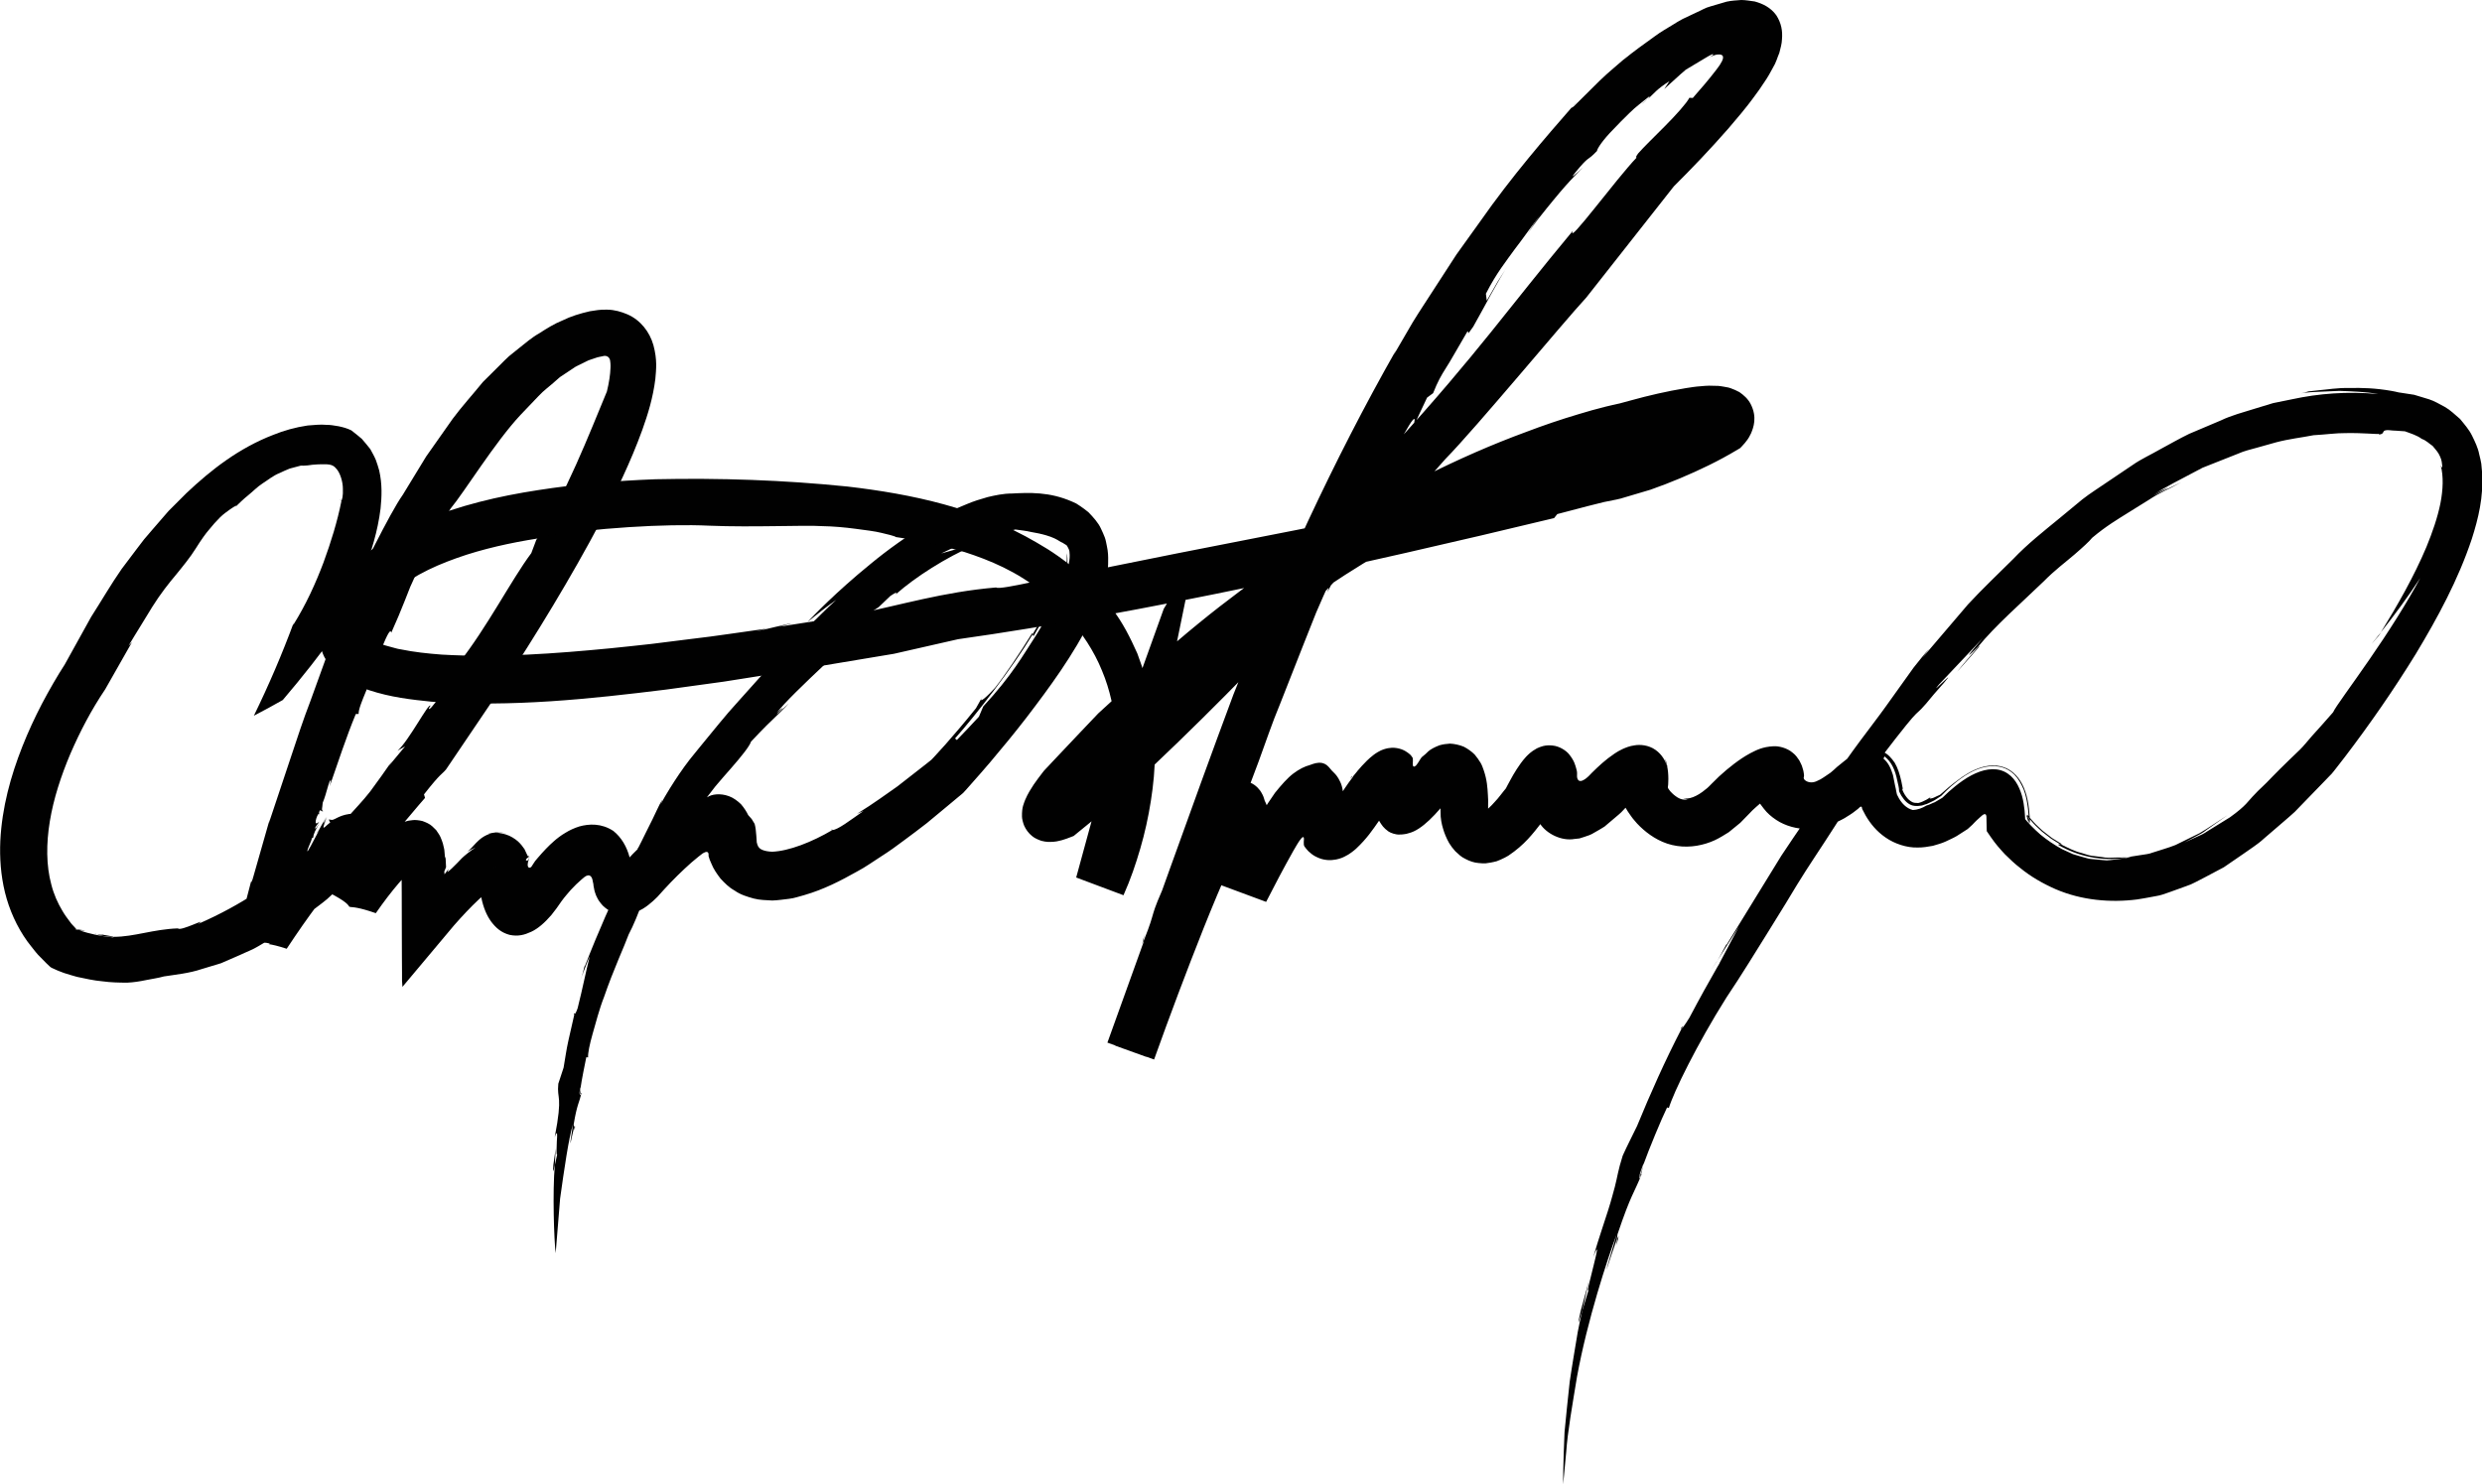 <?xml version="1.0" encoding="utf-8"?>
<!-- Generator: Adobe Illustrator 27.9.0, SVG Export Plug-In . SVG Version: 6.00 Build 0)  -->
<svg version="1.1" id="Layer_1" xmlns="http://www.w3.org/2000/svg" xmlns:xlink="http://www.w3.org/1999/xlink" x="0px" y="0px"
	 viewBox="0 0 235.04 140.59" style="enable-background:new 0 0 235.04 140.59;" xml:space="preserve">
<style type="text/css">
	.st0{fill:#010101;}
</style>
<g>
	<g>
		<g>
			<g>
				<g>
					<g>
						<path class="st0" d="M42.38,64.62C42.26,64.78,42.22,64.87,42.38,64.62L42.38,64.62z"/>
						<path class="st0" d="M46.2,78.99c0.16-0.03,0.22-0.05,0.46-0.06c0.2-0.04,0.4-0.06,0.59-0.08c0.25,0.01,0.51,0.04,0.75,0.1
							c-0.37-0.1-0.8-0.14-1.05-0.11C46.65,78.87,46.36,78.92,46.2,78.99z"/>
						<path class="st0" d="M60.36,80.43c0.05-0.04,0.08-0.07,0.12-0.1C60.44,80.31,60.44,80.27,60.36,80.43z"/>
						<path class="st0" d="M30.22,77.28c0.02-0.06,0.02-0.08,0-0.1C30.23,77.2,30.23,77.23,30.22,77.28z"/>
						<path class="st0" d="M9.08,88.48c0,0,0.05,0.01,0.09,0.01c-0.07-0.03-0.14-0.05-0.22-0.08L9.08,88.48z"/>
						<path class="st0" d="M9.53,88.47c0.47,0.1-0.15,0.07-0.35,0.02c0.5,0.21,1.06,0.22,1.6,0.26
							C10.78,88.67,9.76,88.57,9.53,88.47z"/>
						<path class="st0" d="M27.84,58.94l0.08-0.23C27.88,58.8,27.86,58.88,27.84,58.94z"/>
						<path class="st0" d="M23.78,83.48c0.05-0.21,0.11-0.44,0.16-0.63C23.84,83.19,23.8,83.36,23.78,83.48z"/>
						<path class="st0" d="M32.31,47.41c-0.04-0.05-0.09-0.09-0.13-0.14C32.24,47.38,32.27,47.42,32.31,47.41z"/>
						<path class="st0" d="M47.99,78.95c0.28,0.06,0.62,0.23,0.91,0.41C48.61,79.18,48.28,79.01,47.99,78.95z"/>
						<path class="st0" d="M78.67,78.58c0.03,0.03,0.09,0.04,0.15,0.04c0.02-0.01,0.04-0.02,0.05-0.03L78.67,78.58z"/>
						<path class="st0" d="M54.92,103.61c0.02-0.01,0.04-0.02,0.07-0.05l-0.02-0.47C54.94,103.33,54.92,103.5,54.92,103.61z"/>
						<path class="st0" d="M99.55,57.07c0-0.03,0.01-0.1,0-0.11c-0.26,0.43-0.85,1.63-1.77,3.12l0.09,0.18
							C98.48,59.21,99.07,58.15,99.55,57.07z"/>
						<path class="st0" d="M76.46,58.92c0.9-0.72,1.79-1.45,2.74-2.11c-1.04,0.92-1.92,1.86-2.79,2.7c-0.88,0.84-1.65,1.67-2.4,2.46
							c-1.52,1.55-2.81,3.02-4.08,4.44c-1.3,1.41-2.42,2.86-3.67,4.36c-0.31,0.38-0.62,0.77-0.94,1.16
							c-0.35,0.46-0.67,0.89-0.98,1.35c-0.62,0.91-1.22,1.87-1.8,2.92l0.21-0.49c-0.4,0.58-0.55,1.13-1.59,3.15
							c-0.49,1.03-1.24,2.41-2.2,4.43c-0.99,2.01-2.19,4.66-3.58,8.23l-0.03-0.01c-0.14,0.51-0.08,0.53-0.47,1.52
							c0.33-0.82,0.62-1.66,0.97-2.47c-0.39,1.54-0.64,2.9-1.15,4.93c-0.14,0.42-0.25,0.56-0.31,0.58l-0.57,2.51
							c-0.19,0.84-0.3,1.69-0.45,2.54l-0.5,1.52c-0.16,1.57,0.46,0.93-0.34,5.07c0.26-0.77,0.25-0.25,0.2,0.4
							c-0.03,0.65-0.06,1.44,0.04,1.19c-0.05,0.21-0.15,0.68-0.23,1.06c-0.23,2.49-0.07,7.18,0.08,8.33c0,0,0.19-2.41,0.42-5.17
							c0.38-2.73,0.82-5.76,1.21-7.01c-0.51,3.42-0.07,0.91,0.12,0.25l-0.05-0.24c0.34-2.04,0.53-2.01,0.74-3.02
							c-0.02,0-0.04,0.02-0.07,0.05l0,0.13c-0.05,0.09-0.07,0.03-0.07-0.08c-0.05,0.02-0.07-0.08,0.05-0.63l0,0.11
							c0.12-0.85,0.42-2.31,0.55-2.95l0.17,0.02c-0.03-0.39,0.14-1.21,0.43-2.24c0.3-1.02,0.61-2.29,1.09-3.51
							c0.85-2.49,1.98-4.93,2.32-5.89c0.48-0.91,0.9-1.97,1.32-3.1c0.49-1.1,0.94-2.3,1.57-3.4c0.93-1.8,1.25-2.21,1.44-2.39
							c0.19-0.19,0.27-0.15,0.83-0.99c1.4-2.1-0.44,0.33,0.07-0.54c0.59-0.83,1.19-1.64,1.82-2.42c-0.94,1.47-0.33,0.74-0.1,0.51
							c0.36-0.54,0.81-1.13,1.27-1.71c0.45-0.55,1.02-1.17,1.49-1.72c0.97-1.11,1.75-2.08,1.88-2.51c2.44-2.6,2.57-2.48,3.58-3.62
							c-0.38,0.34-1.09,1.06-1.15,1.02c1.05-0.97,0.42-0.54,0.01-0.12c0.64-0.89,2.68-2.84,4.57-4.62c0.97-0.86,1.9-1.68,2.58-2.33
							c0.7-0.63,1.18-1.06,1.19-1.21l0.05,0.05c0.18-0.55-0.6-0.21,0.42-1.34c0.28-0.19,0.55-0.39,0.84-0.57l1.1-1.05
							c0.85-0.57,0.5-0.19,0.53-0.17c1.84-1.63,4.76-3.49,7.41-4.63c-0.51,0.11-1.03,0.2-1.56,0.33l-1.56,0.44
							c1.05-0.51,2.5-1.19,3.85-1.58c1.31-0.43,2.56-0.59,2.87-0.64l0.11,0c0.09-0.02,0.15-0.03,0.19-0.05
							c0.49,0.08,0.99,0.11,1.46,0.23c2.37,0.39,2.64,0.91,3,1.02c0.13,0.1,0.25,0.14,0.39,0.24c0.05,0.06,0.09,0.14,0.15,0.25
							c0.05,0.1,0.13,0.23,0.13,0.44c0.08,0.65-0.12,1.4-0.38,2.11c0.17-0.73,0.26-1.47,0.11-2.04c0.09,0.9-0.13,1.69-0.39,2.38
							c-0.26,0.69-0.58,1.33-1.06,2.15l0,0.02c0.07-0.11,0.11-0.19,0.14-0.19c-0.04,0.1-0.09,0.2-0.14,0.31
							c0,0.32-0.45,1.52-1.39,3.01c-1.36,2.09-2.31,3.85-5.06,6.83l-0.41,0.97c-0.69,0.75-1.39,1.49-2.09,2.21l-0.17-0.15
							c1.98-2.22,5.42-6.66,7.35-9.86l-0.05-0.11c-1.16,1.88-2.59,4.01-3.52,5.18c-0.48,0.55-1.82,1.86-1.11,0.7l-0.69,1.23
							c-1.18,1.47-2.11,2.54-2.89,3.43c-0.4,0.44-0.76,0.84-1.1,1.21l-0.22,0.23c-0.03,0.03-0.06,0.05-0.17,0.14l-0.57,0.45
							c-0.76,0.59-1.53,1.2-2.5,1.95c-1,0.69-2.18,1.58-3.82,2.59l0.62-0.27c-1.24,0.87-2.47,1.81-2.94,1.8
							c-1.94,1.15-4.13,2-5.71,2.06c-0.75-0.03-1.15-0.23-1.27-0.43c-0.04-0.05-0.08-0.09-0.1-0.18c-0.04-0.06-0.05-0.14-0.07-0.22
							l-0.02-0.06l-0.01-0.2c-0.01-0.15-0.02-0.29-0.03-0.43c-0.03-0.42-0.07-0.81-0.16-1.12c-0.1-0.16-0.18-0.31-0.28-0.46
							l-0.33-0.37c-0.16-0.34-0.39-0.69-0.68-1.03c-0.32-0.31-0.72-0.61-1.14-0.76c-0.84-0.31-1.65-0.18-2.04,0.09
							c-0.56,0.18-1.12,0.41-1.66,0.75c-0.53,0.3-1.09,0.74-1.5,1.07c-0.24,0.18-0.35,0.27-0.49,0.39
							c-0.14,0.11-0.26,0.22-0.38,0.33c-0.23,0.22-0.46,0.43-0.69,0.65c-0.45,0.43-0.91,0.88-1.55,1.41l0,0l-0.01,0.01
							c-0.08,0.07-0.16,0.13-0.24,0.2c0.01,0.01,0.02,0,0.03,0c-0.95,0.92-1.09,1.14-1.11,1.23c-0.01,0.04,0.01,0.06-0.01,0.11
							c-0.01,0.03-0.04,0.07-0.08,0.13c-0.04,0.05-0.08,0.11-0.15,0.19c-0.06,0.06-0.15,0.13-0.26,0.23
							c-0.05,0.04-0.11,0.08-0.18,0.13c-0.02,0.01-0.04,0.01-0.05,0.02c0,0.02-0.04-0.02,0,0.04c0.07,0.11,0.14,0.24,0.19,0.37
							c0.06,0.13,0.1,0.3,0.14,0.4c0.04,0.08,0.06,0.17,0.08,0.26c0.02,0.23,0.04,0.24,0.01,0.35c-0.01,0.08-0.04,0.05,0.13-0.09
							c0.13-0.09,0.4-0.23,0.68-0.3c0.15-0.04,0.28-0.06,0.36-0.08c0.09-0.01-0.01,0-0.03,0l-0.29,0.02l-0.24,0.01l-0.03,0l-0.01,0
							c0.29-0.01-0.66,0.02,0.66-0.02l0,0l0,0l0,0.01l0,0.02l-0.04-0.37c-0.08-0.18-0.16-0.39-0.24-0.64
							c-0.1-0.27-0.24-0.72-0.42-1.17c-0.25-0.94-0.75-1.84-1.53-2.46c-1.13-0.74-2.3-0.68-3.23-0.42c-0.47,0.15-0.91,0.35-1.31,0.6
							c-0.39,0.22-0.85,0.58-1.07,0.78c-0.53,0.46-1,0.96-1.55,1.6c-0.07,0.08-0.14,0.16-0.21,0.25c-0.04,0.05-0.04,0.05-0.06,0.08
							c-0.03,0.05-0.07,0.1-0.1,0.15c-0.07,0.11-0.15,0.23-0.24,0.37c-0.2,0.16-0.34,0.05-0.34-0.22c0-0.26,0.15-0.56,0.19-0.84
							c-0.07,0.35-0.17,0.42-0.2,0.46c-0.04,0.02-0.07,0.03-0.17-0.07c0.12-0.2,0.16-0.16,0.28-0.28c0.07-0.13,0.05-0.07-0.01-0.07
							l-0.04,0.01l-0.02,0c-0.01-0.01,0,0.02-0.02-0.02c-0.03-0.06-0.06-0.13-0.1-0.2c-0.07-0.14-0.14-0.29-0.21-0.45
							c-0.16-0.24-0.36-0.5-0.62-0.74c-0.29-0.25-0.72-0.53-1.14-0.65c-0.21-0.07-0.44-0.12-0.68-0.15c-0.19-0.01-0.38-0.01-0.58,0
							c-0.84,0.22-1.25,0.63-1.56,0.94c-0.32,0.33-0.56,0.63-0.84,0.84c0.24-0.14,0.5-0.27,0.78-0.4c-0.27,0.17-0.5,0.35-0.73,0.53
							l-0.33,0.27c-0.11,0.09-0.22,0.19-0.23,0.21c-0.15,0.16-0.3,0.32-0.46,0.48c-0.32,0.33-0.66,0.66-0.91,0.85l0.11-0.3
							l-0.29,0.37l-0.08,0.11c-0.03,0.05-0.01-0.04-0.02-0.05l-0.02-0.19l0.17-0.42l-0.05-1.02l-0.05,0.2
							c-0.02-0.14-0.01-0.4-0.06-0.78c-0.01-0.04,0,0-0.02-0.12l-0.06-0.26c-0.04-0.17-0.07-0.34-0.16-0.55
							c-0.08-0.2-0.14-0.39-0.31-0.64c-0.07-0.12-0.15-0.23-0.23-0.34c-0.11-0.12-0.24-0.24-0.37-0.36
							c-0.23-0.22-0.62-0.39-0.94-0.5c-0.31-0.07-0.69-0.12-0.92-0.08c-0.13,0.01-0.26,0.03-0.38,0.05c-0.11,0.02-0.2,0.05-0.3,0.08
							c-0.2,0.05-0.37,0.11-0.49,0.17l0.04-0.13c-0.53,0.21-0.88,0.44-1.23,0.67c-0.06,0.03-0.15,0.09-0.21,0.13
							c-0.13,0.1-0.24,0.21-0.35,0.34c-0.14,0.16-0.27,0.36-0.42,0.59l-0.24,0.37l-0.13,0.21l-0.07,0.11l-0.03,0.05l0.01-0.03
							c0.05-0.27,0.13-0.66,0.18-1.2c0.04-0.01,0.09-0.03,0.14-0.07c0.16-0.54-0.05-0.12-0.11-0.24c-0.03-0.04-0.03-0.15-0.06-0.34
							l0.19-0.17l-0.02-0.01l-0.12-0.15c-0.09-0.11-0.16-0.22-0.34-0.38c-0.28-0.27-0.72-0.5-1.09-0.58c-0.77-0.17-1.29,0-1.59,0.09
							c-0.33,0.11-0.55,0.23-0.75,0.33c-0.12,0.06-0.09,0.04-0.14,0.06c-0.03,0.01-0.05,0.02-0.07,0.02
							c-0.15,0.02-0.26-0.04-0.35-0.04c0.03,0.11,0.07,0.21,0.13,0.29c-0.18,0.14-0.34,0.28-0.48,0.41
							c-0.07,0.06-0.11,0.08-0.13,0.08c-0.13,0,0.21-0.72,0.3-1.01c-0.09,0.21-0.21,0.47-0.36,0.77l0.29-0.71
							c-0.22,0.49-0.25,0.51-0.23,0.45c0.01-0.05,0.08-0.2-0.15,0.22c0.16-0.32,0.1-0.19,0.39-0.77l-0.55,1
							c-0.1,0.19-0.17,0.29-0.22,0.38l-0.17,0.25l0.12-0.14c0.04-0.05,0.08-0.1,0.17-0.27l0.13-0.23l-0.96,1.81
							c-0.04,0.07-0.07,0.13-0.11,0.19c-0.05,0.09-0.1,0.18-0.15,0.26c-0.02,0.02-0.03,0.03-0.04,0.03c-0.02,0-0.02-0.03-0.01-0.07
							c0.02-0.09,0.08-0.26,0.15-0.42c0.14-0.34,0.3-0.67,0.25-0.72c0.05-0.02,0.1-0.05,0.16-0.1c-0.01-0.3,0.26-0.79,0.48-1.17
							c0.03-0.06,0.07-0.13,0.11-0.2c-0.08,0.12-0.17,0.26-0.23,0.35c-0.06,0.09-0.11,0.16-0.15,0.18
							c-0.02,0.02-0.04,0.01-0.04-0.03c0.03-0.17,0.27-0.39,0.39-0.62c-0.21,0.2-0.33,0.22-0.34,0.06
							c-0.01-0.16,0.08-0.49,0.24-0.77c0.04,0,0.08,0,0.1,0.02c-0.01-0.1-0.06-0.18,0.08-0.4c0.09,0.06,0.18,0.11,0.28,0.14
							c-0.04-0.05-0.07-0.11-0.09-0.18c-0.03,0,0.01-0.18,0.02-0.29l0.04-0.37c0.38-0.89,0.62-2.29,0.77-2.1l-0.11,0.54
							c0.8-2.29,1.55-4.61,2.47-6.84l0.27-0.01c-0.06-0.79,1.53-3.65,1.05-3.58c0.65-1.22,1.92-5.03,2.04-4.11
							c0.49-1.08,0.89-2.05,1.26-2.98c0.18-0.46,0.36-0.92,0.54-1.37c0.2-0.44,0.4-0.88,0.6-1.32c0.4-0.89,0.83-1.8,1.33-2.81
							c0.25-0.5,0.51-1.03,0.82-1.58c0.33-0.53,0.69-1.09,1.07-1.7c1.32-1.59,4.21-6.3,6.62-8.87c0.58-0.61,1.14-1.2,1.68-1.76
							c0.53-0.58,1.12-0.98,1.65-1.47l0.4-0.35l0.42-0.28c0.28-0.19,0.56-0.37,0.83-0.55c0.27-0.21,0.56-0.3,0.83-0.45
							c0.28-0.12,0.56-0.31,0.83-0.38c0.26-0.07,0.56-0.21,0.79-0.25l0.35-0.07c0.14-0.04,0.1-0.02,0.16-0.03
							c0.15-0.02,0.32,0.04,0.43,0.17c0.05,0.07,0.09,0.15,0.11,0.24c0.02,0.11,0.06,0.4,0.04,0.73c-0.02,0.64-0.14,1.41-0.34,2.23
							c-1.57,3.78-4,10.05-6.69,14.06l-0.47,1.25c-1.92,2.57-4.14,6.97-6.94,10.52c-0.53,0.97-0.83,1.46-0.97,1.68
							c0.12-0.16,0.33-0.39,0.51-0.39c-0.2,0.25-0.44,0.58-0.68,0.92c-0.25,0.35-0.51,0.72-0.74,1.05
							c-0.46,0.64-0.83,1.11-0.89,0.95l0.16-0.28c-0.15-0.34-2.04,3.32-3.12,4.27l0.72-0.42l-1.53,1.84l0.35-0.54
							c-0.74,1.07-1.45,2.06-2.13,2.98c-0.7,0.9-1.45,1.66-2.13,2.43c-1.34,1.56-2.78,2.72-4.16,3.91c-2.87,2.21-5.72,4.33-10,6.2
							c1.06-0.7-1.69,0.74-1.91,0.42c-2.33,0.08-4.15,0.8-6.06,0.8c0,0.02-0.03,0.04-0.13,0.05c-1.08-0.11-2.16-0.32-3.12-0.66
							c0.47,0.03,0.57,0.01,0.48,0c-0.07-0.01-0.44-0.06-0.6-0.08c-0.12,0.03-0.28-0.01-0.32-0.04c-0.05-0.04-0.02,0.01,0.19,0.02
							C7.19,88,7.16,87.91,7.08,87.83c-0.14-0.16-0.31-0.31-0.43-0.49C6.39,87,6.13,86.65,5.91,86.27
							c-0.45-0.75-0.82-1.58-1.05-2.49c-0.49-1.8-0.49-3.88-0.14-6c0.35-2.13,1.06-4.3,1.95-6.4c0.92-2.12,1.97-4.13,3.29-6.09
							c0.86-1.51,1.71-3,2.54-4.47l-0.33,0.35c0.69-1.18,1.51-2.45,2.25-3.69c0.76-1.22,1.6-2.28,2.26-3.06
							c0.65-0.8,1.34-1.64,1.85-2.46c0.51-0.82,0.98-1.47,1.24-1.76c0.35-0.44,0.71-0.84,1.05-1.18c0.34-0.34,0.7-0.58,0.96-0.77
							c0.54-0.38,0.79-0.48,0.44-0.17c0.42-0.4,0.83-0.81,1.27-1.16c0.45-0.36,0.86-0.8,1.37-1.13c0.51-0.32,1.01-0.75,1.63-0.99
							c0.3-0.14,0.61-0.29,0.95-0.42c0.34-0.09,0.68-0.18,1.05-0.28c0.13,0.01,0.36,0.01,0.64-0.02c0.28-0.05,0.62-0.08,1-0.1
							c0.87-0.01,1.33-0.07,1.7,0.39c0.38,0.39,0.64,1.26,0.64,1.91c0.03,0.66-0.07,1.14-0.17,1.15l0.03,0.04
							c-0.38,1.91-0.98,3.86-1.7,5.82c-0.74,1.96-1.64,3.95-2.87,5.92c0,0,0.01-0.09,0.06-0.25c-1.1,2.98-2.37,5.94-3.78,8.83
							c0.92-0.47,1.83-0.98,2.74-1.49c1.84-2.16,3.61-4.4,5.28-6.76c0.87-1.74,1.69-3.52,2.39-5.38c0.69-1.87,1.32-3.8,1.59-6
							c0.11-1.11,0.17-2.28-0.13-3.6c-0.09-0.33-0.2-0.67-0.32-1c-0.14-0.34-0.33-0.67-0.52-1.02c-0.25-0.33-0.54-0.66-0.81-0.98
							c-0.31-0.28-0.66-0.53-0.99-0.8c-0.38-0.19-0.78-0.3-1.21-0.39c-0.53-0.09-0.79-0.13-1.11-0.13
							c-0.64-0.06-1.22,0.02-1.82,0.06c-1.16,0.17-2.25,0.48-3.26,0.89c-3.26,1.26-5.88,3.31-8.21,5.51l-1.7,1.7l-1.55,1.79
							l-0.77,0.9l-0.71,0.93l-1.41,1.87c-1.03,1.48-1.92,3.03-2.89,4.54l-2.5,4.51L5.6,63.78l-0.57,0.96
							c-0.37,0.64-0.73,1.29-1.07,1.94c-0.68,1.31-1.3,2.65-1.85,4.04c-1.09,2.77-1.92,5.73-2.08,8.92
							c-0.07,1.59,0.04,3.24,0.44,4.88c0.4,1.63,1.12,3.25,2.12,4.64c0.25,0.35,0.53,0.67,0.79,1.01c0.13,0.17,0.28,0.32,0.43,0.47
							l0.58,0.59c0.12,0.12,0.24,0.23,0.36,0.34c0.12,0.11,0.29,0.15,0.44,0.23c0.15,0.07,0.3,0.14,0.47,0.2l0.42,0.16
							c0.41,0.14,0.81,0.24,1.21,0.36c0.8,0.17,1.59,0.35,2.39,0.42c0.8,0.11,1.59,0.13,2.38,0.13c0.6-0.03,1.18-0.12,1.75-0.24
							c0.57-0.12,1.15-0.19,1.71-0.35c1.16-0.18,2.41-0.3,3.59-0.7c0.6-0.18,1.21-0.36,1.82-0.55c0.58-0.25,1.17-0.51,1.77-0.77
							c0.58-0.28,1.21-0.5,1.76-0.84c0.56-0.33,1.13-0.67,1.69-1c1.17-0.64,2.2-1.46,3.25-2.25c0.52-0.4,1.07-0.79,1.57-1.21
							l1.45-1.33c0.96-0.89,1.98-1.73,2.82-2.7c0.88-0.93,1.76-1.85,2.62-2.77c0.83-0.93,1.59-1.89,2.39-2.79l-0.1-0.33
							c1.66-2.12,1.69-1.87,2.1-2.38c1.72-2.55,3.45-5.1,5.18-7.66c1.7-2.58,3.35-5.19,4.94-7.84c1.59-2.65,3.13-5.34,4.57-8.08
							c1.43-2.75,2.79-5.55,3.88-8.55c0.54-1.51,1.02-3.06,1.24-4.84c0.08-0.92,0.19-1.8-0.18-3.19c-0.36-1.28-1.24-2.39-2.45-2.92
							c-0.6-0.26-1.25-0.44-1.9-0.45c-0.73-0.03-1.16,0.08-1.67,0.15c-0.93,0.21-1.8,0.48-2.57,0.86c-0.82,0.33-1.51,0.77-2.21,1.22
							c-0.73,0.41-1.33,0.94-1.95,1.43l-0.93,0.75c-0.29,0.26-0.56,0.54-0.83,0.81c-0.55,0.55-1.09,1.09-1.64,1.63
							c-0.95,1.17-1.97,2.29-2.85,3.47c-0.85,1.2-1.68,2.39-2.52,3.58c-0.74,1.22-1.48,2.44-2.22,3.64
							c-1.27,1.78-4.11,7.71-4.88,9.2c-0.63,1.7-1.36,3.39-1.98,5.12c-0.63,1.74-1.26,3.48-1.89,5.22
							c-0.67,1.73-1.24,3.49-1.82,5.23c-0.71,2.14-1.42,4.26-2.12,6.35c0.04-0.15,0.06-0.3,0.11-0.46l-1.64,5.75
							c-0.1,0.27-0.16,0.35-0.14,0.19c-0.3,1.19-0.65,2.49-1.05,3.94c0.3,0.28,0.58,0.65,0.87,1.02c0.15,0.19,0.29,0.38,0.44,0.57
							l0.23,0.28c0.08,0.09,0.17,0.21,0.2,0.14c0.28-0.16,0.58-0.19,1.1-0.05l-0.12,0.05c0.36,0.06,0.81,0.15,1.7,0.44
							c1.05-1.59,1.98-2.92,2.88-4.12c0.9-1.2,1.75-2.27,2.6-3.18c0.41-0.43,0.9-0.91,1.24-1.14l0.01-0.01l0.01,0
							c0.01,0.02-0.05-0.12-0.07-0.15c-0.12-0.21-0.22-0.51-0.3-0.69c-0.15-0.43-0.19-0.74-0.16-0.92c0-0.04,0.03-0.11,0.01-0.08
							c0-0.01,0,0-0.03,0.04l-0.03,0.03l-0.02,0.01l0,0l0,0c1.22-1.05-1.67,1.43-1.37,1.17l0,0l-0.03,0
							c-0.44-0.21-0.29,0.37-0.39,0.75c-0.12,0.83-0.32,1.78-0.59,2.84c1.14,0.59,1.47,0.82,1.74,1.02
							c0.25,0.19,0.36,0.33,0.43,0.45c0.14,0.05,0.4,0.03,0.76,0.11c0.37,0.07,0.84,0.19,1.75,0.5c0.75-1.08,1.46-2.01,2.18-2.85
							c0.36-0.42,0.71-0.81,1.09-1.16l0.28-0.26c0.06-0.06,0.05-0.06,0.18-0.16l0.07-0.05c0.06-0.04,0.13-0.1,0.17-0.12
							c0.05-0.03,0.1-0.07,0.1-0.06l0.01-0.01c0.02,0.06-0.06-0.19-0.08-0.22c-0.07-0.16-0.13-0.32-0.17-0.5
							c-0.2-0.6-0.03-1-0.08-0.86c-0.01,0.02-0.07,0.11-0.11,0.14l-0.24,0.19c-0.11,0.08-0.21,0.12-0.35,0.18
							c-0.17,0.1-0.36,0.18-0.54,0.25l-0.13,0.04l0-0.01c0-0.01,0-0.01,0,0.01l0.01,0.06c0,0.03,0.01,0.03,0.02,0.07L38,81.57
							c0.07,1.99,0.03,4.04,0.05,6.04l0.01,3l0.01,1.5l0,0.75l0.04,0.61L43,87.64c0.79-0.9,1.56-1.72,2.35-2.46
							c0.2-0.19,0.4-0.36,0.6-0.54c0.1-0.09,0.19-0.17,0.31-0.26l0.14-0.11c0.18-0.14,0.36-0.27,0.51-0.37
							c0.06-0.03,0.15-0.1,0.19-0.11l0.07-0.04l0,0l0,0l-0.05-0.17c-0.07-0.3-0.15-0.42-0.18-0.65l-0.04-0.3
							c-0.02-0.07-0.02-0.13-0.02-0.21c0-0.06,0.02-0.16,0.02-0.2c0-0.03,0-0.06,0.01-0.1c0.04-0.11,0.02-0.05,0.02-0.07
							c0,0,0-0.01,0,0l-0.04,0.05c-0.03,0.03-0.06,0.05-0.09,0.07l-0.02,0.01l-0.01,0c1.15-0.67-1.57,0.92-1.29,0.76l0,0l-0.03-0.03
							l-0.07-0.07c-0.07-0.13-0.03,0.1-0.03,0.23l0.03,0.42c0.05,0.54,0.1,1.05,0.2,1.52c0.19,0.95,0.52,1.72,0.94,2.29
							c0.43,0.56,0.9,1.01,1.72,1.24c0.83,0.18,1.44,0,2.07-0.29c0.63-0.29,1.27-0.85,1.9-1.58c0.33-0.4,0.66-0.86,0.97-1.32
							c0.16-0.21,0.32-0.43,0.5-0.63l0.37-0.43c0.34-0.37,0.69-0.71,1.03-1c0.09-0.08,0.16-0.13,0.24-0.2l0.08-0.06
							c0.04-0.03,0.09-0.06,0.14-0.08c0.09-0.04,0.2-0.06,0.3-0.02c0.1,0.04,0.17,0.13,0.21,0.22c0.02,0.05,0.04,0.1,0.05,0.15
							l0.01,0.04l0.03,0.16l0.07,0.32l-0.04-0.44c0.01,0.42,0.04,0.6,0.12,0.95c0.03,0.15,0.11,0.35,0.17,0.51
							c0.11,0.22,0.17,0.38,0.37,0.63c0.09,0.12,0.18,0.23,0.28,0.33c0.13,0.12,0.26,0.23,0.41,0.33c0.28,0.2,0.65,0.34,0.99,0.42
							c0.29,0.05,0.64,0.07,0.9,0.04c0.22-0.03,0.44-0.08,0.66-0.14c0.64-0.23,1.05-0.52,1.34-0.75c0.35-0.27,0.51-0.43,0.84-0.75
							l0.67-0.74l0.62-0.66c0.42-0.43,0.85-0.86,1.28-1.26c0.43-0.41,0.87-0.79,1.32-1.15c0.48-0.39,0.4-0.3,0.53-0.38
							c0.09-0.04,0.18-0.09,0.28-0.07c0.1,0.01,0.15,0.13,0.15,0.22c0.01,0.05,0,0.1,0,0.14l0,0.03l0.05,0.16
							c0.02,0.07,0.03,0.11,0.06,0.19l0.16,0.37c0.19,0.49,0.52,0.97,0.86,1.41c0.39,0.42,0.8,0.84,1.31,1.12
							c0.59,0.42,1.2,0.59,1.83,0.77c0.62,0.16,1.17,0.15,1.77,0.19c0.55-0.02,1.05-0.1,1.58-0.16c0.54-0.06,0.95-0.23,1.44-0.35
							c1.87-0.54,3.46-1.37,5.03-2.25c0.8-0.42,1.5-0.94,2.26-1.42c0.76-0.48,1.48-1,2.18-1.53c0.71-0.53,1.43-1.06,2.13-1.61
							c0.68-0.56,1.37-1.13,2.05-1.7l1.03-0.86c0.07-0.06,0.22-0.17,0.38-0.32l0.32-0.35l0.45-0.51c0.6-0.67,1.19-1.35,1.78-2.04
							c1.17-1.38,2.32-2.78,3.44-4.23c2.23-2.92,4.42-5.89,6.2-9.45c0.14-0.28,0.44-0.79,0.75-1.66c0.08-0.21,0.16-0.44,0.25-0.68
							c0.07-0.26,0.15-0.55,0.23-0.84c0.09-0.28,0.15-0.62,0.2-0.99c0.06-0.36,0.11-0.73,0.1-1.19c0.01-0.43,0-0.89-0.12-1.43
							c-0.06-0.26-0.09-0.52-0.19-0.8c-0.11-0.28-0.23-0.57-0.37-0.85c-0.25-0.56-0.73-1.08-1.18-1.55c-0.24-0.2-0.5-0.39-0.76-0.57
							l-0.4-0.26l-0.39-0.18c-2.15-0.94-4.04-0.86-5.85-0.76l0.44,0c-0.83-0.03-1.05,0.05-1.49,0.1c-0.4,0.06-0.73,0.15-1.1,0.23
							c-0.68,0.19-1.35,0.4-1.96,0.66c-1.25,0.49-2.39,1.08-3.47,1.71c-2.16,1.26-4.07,2.65-5.68,3.98
							C79.15,56.09,76.99,58.36,76.46,58.92z"/>
						<path class="st0" d="M54.4,96.09l0.03-0.11C54.31,95.95,54.31,96.13,54.4,96.09z"/>
						<path class="st0" d="M92.41,51.6c-0.06,0.02-0.11,0.05-0.16,0.07c0.23-0.05,0.46-0.06,0.68-0.09L92.41,51.6z"/>
						<path class="st0" d="M65.69,77.48c0.92-1.4,0.96-1.47,0.78-1.3C66.14,76.68,65.86,77.13,65.69,77.48z"/>
						<path class="st0" d="M52.4,110.34c-0.07,0.92,0.03,0.57,0.14,0.04c0.05-0.94,0.08-1.59,0.08-1.59
							C52.55,109.29,52.47,109.82,52.4,110.34z"/>
						<path class="st0" d="M54.37,106.77l0.06,0.29C54.47,106.53,54.44,106.55,54.37,106.77z"/>
					</g>
				</g>
			</g>
		</g>
	</g>
	<g>
		<g>
			<g>
				<g>
					<g>
						<path class="st0" d="M162.47,41.08c0.01-0.01,0.02,0.06,0.08-0.17c0.01-0.12,0.03-0.23,0.06-0.32
							c0.05-0.18,0.11-0.3,0.13-0.33c0.02-0.03-0.01,0.02-0.08,0.18c-0.03,0.08-0.07,0.19-0.09,0.33c-0.03,0.09,0.01,0.11-0.06,0.27
							C162.48,41.11,162.48,41.06,162.47,41.08z"/>
						<path class="st0" d="M108.17,89.41c0.04-0.11,0.07-0.17,0.11-0.28c0.03-0.23,0.05-0.43,0.09-0.63L108.17,89.41z"/>
						<path class="st0" d="M127.86,73.79c0.08-0.1,0.13-0.17,0.2-0.26C128.02,73.53,128.03,73.46,127.86,73.79z"/>
						<path class="st0" d="M155.43,9.91c0.32-0.26,0.48-0.42,0.59-0.54C155.85,9.53,155.67,9.7,155.43,9.91z"/>
						<path class="st0" d="M77.35,58.74c0,0,0.12-0.02,0.21-0.04c-0.17,0.02-0.35,0.03-0.53,0.05L77.35,58.74z"/>
						<path class="st0" d="M78.31,58.48c1.08-0.13-0.28,0.13-0.75,0.22c1.19-0.12,2.38-0.31,3.57-0.54
							C81.11,58.07,78.85,58.46,78.31,58.48z"/>
						<path class="st0" d="M109.2,71.55l-0.1,0.48C109.14,71.83,109.17,71.68,109.2,71.55z"/>
						<path class="st0" d="M148.91,10.1c0.18-0.18,0.37-0.39,0.53-0.55C149.16,9.82,149.01,9.98,148.91,10.1z"/>
						<path class="st0" d="M105.52,71.36l-0.14-0.27C105.44,71.33,105.48,71.39,105.52,71.36z"/>
						<path class="st0" d="M108.37,88.49l0.08-0.36C108.42,88.26,108.39,88.37,108.37,88.49z"/>
						<path class="st0" d="M157.68,71.88c0.01,0.09,0.09,0.33,0.16,0.62c0.05,0.13,0.06,0.19,0.07,0.26
							c-0.01-0.11-0.03-0.25-0.07-0.41C157.79,72.19,157.78,72.08,157.68,71.88z"/>
						<path class="st0" d="M155.3,111.39c0.02-0.01,0.05-0.04,0.09-0.1l0.22-0.9C155.46,110.86,155.36,111.18,155.3,111.39z"/>
						<path class="st0" d="M201.21,81.27c0.05-0.02,0.18-0.04,0.18-0.06c-0.24,0-0.57,0-0.98,0.01c-0.41,0.01-0.91,0.06-1.46-0.06
							c-0.28-0.04-0.57-0.07-0.88-0.11c-0.31-0.04-0.61-0.17-0.94-0.26c-0.66-0.15-1.32-0.5-2.01-0.84l-0.25,0.05
							C196.78,81.12,199,81.57,201.21,81.27z"/>
						<path class="st0" d="M217.93,37.25c0.59-0.11,1.2-0.12,1.8-0.15l1.81-0.08c1.23,0.05,2.44,0.08,3.68,0.3
							c-2.99-0.27-5.68-0.04-8.14,0.49c-0.62,0.12-1.22,0.25-1.82,0.37c-0.58,0.18-1.15,0.35-1.71,0.52
							c-1.12,0.35-2.24,0.64-3.24,1.12c-1.02,0.43-2.02,0.85-3,1.27c-0.95,0.46-1.84,0.98-2.74,1.46c-0.88,0.51-1.8,0.92-2.6,1.48
							c-0.81,0.55-1.62,1.09-2.42,1.63c-0.79,0.55-1.61,1.05-2.36,1.64L195,49.11c-1.47,1.21-2.99,2.4-4.34,3.82
							c-1.39,1.39-2.87,2.77-4.3,4.32c-1.36,1.6-2.79,3.27-4.3,5.04l0.62-0.83c-0.46,0.5-0.83,0.98-1.45,1.75
							c-0.58,0.81-1.38,1.93-2.67,3.73c-1.29,1.81-3.25,4.18-5.62,7.85c-1.21,1.81-2.67,3.86-4.26,6.27
							c-1.51,2.46-3.23,5.24-5.17,8.41l-0.03-0.02c-0.25,0.45-0.37,0.68-0.55,1.02c-0.1,0.17-0.21,0.36-0.36,0.62
							c0,0-0.02,0.03-0.01,0.01c0.05-0.09,0.01-0.02,0.02-0.04l0,0c0,0-0.01,0.01,0-0.01l-0.04,0.06c-0.05,0.08-0.11,0.16-0.17,0.25
							c-0.12,0.17-0.25,0.37-0.4,0.59l0.38-0.55l0.2-0.29c0.05-0.07,0.03-0.04,0.04-0.05l0,0c0.02-0.04-0.05,0.09-0.03,0.05
							l0.01-0.02l0.04-0.07l0.69-1.09l1.37-2.17c-0.36,0.68-0.71,1.33-1.06,2c-0.17,0.33-0.35,0.66-0.53,1l-0.24,0.45
							c0,0-0.01,0.03,0,0.02l-0.08,0.14l-0.16,0.27c-0.81,1.41-1.64,2.9-2.61,4.74c-0.46,0.75-0.66,0.99-0.74,1.04
							c-1.56,3.01-2.94,6.1-4.22,9.22c-0.45,0.93-0.93,1.86-1.36,2.81c-0.47,1.48-0.48,1.93-0.75,2.97
							c-0.15,0.52-0.31,1.2-0.64,2.23c-0.32,1.03-0.81,2.41-1.4,4.4c1.15-2.92-0.91,4.01-0.43,3.08c-0.13,0.41-0.4,1.31-0.62,2.04
							c-0.13,0.6-0.29,1.27-0.42,1.99c-0.12,0.72-0.25,1.49-0.38,2.28c-0.12,0.79-0.27,1.6-0.38,2.42
							c-0.09,0.82-0.17,1.65-0.26,2.45c-0.08,0.8-0.16,1.59-0.23,2.33c-0.03,0.74-0.05,1.44-0.08,2.08
							c-0.04,1.27-0.06,2.28-0.05,2.86c0,0,0.11-1.2,0.29-3.08c0.13-1.88,0.58-4.42,1.02-7.1c0.98-5.37,2.87-11.13,3.77-13.53
							c-1.95,6.56-0.46,1.74,0.01,0.48l0.06-0.46c1.31-3.88,1.54-3.8,2.29-5.7c-0.02-0.01-0.06,0.05-0.09,0.09l-0.06,0.25
							c-0.1,0.17-0.09,0.05-0.03-0.16c-0.06,0.03-0.03-0.16,0.36-1.2l-0.05,0.21c0.58-1.61,1.71-4.33,2.27-5.49l0.17,0.05
							c0.43-1.46,2.67-6.05,5.45-10.46c1.45-2.16,2.84-4.44,4.02-6.33c1.18-1.9,2.15-3.47,2.66-4.34c1.06-1.74,2.35-3.61,3.64-5.64
							c0.65-1.01,1.32-2.05,1.99-3.1c0.7-1.04,1.34-2.13,2.16-3.11c4.91-6.42,2.64-3.08,5.19-6.22c3.36-3.77-0.84,0.63,0.47-0.91
							l4.16-4.4c-2.3,2.66-0.96,1.29-0.49,0.86c1.65-2.03,4.19-4.24,6.27-6.25c1.02-1.04,2.09-1.83,2.9-2.53
							c0.81-0.7,1.41-1.25,1.66-1.57c1.34-1.13,2.48-1.79,3.35-2.34c0.87-0.54,1.5-0.94,2.04-1.27c1.04-0.69,1.76-0.93,3.05-1.66
							c-0.89,0.44-2.48,1.21-2.69,1.31c1.21-0.69,1.53-0.79,1.36-0.76c-0.15,0.06-0.77,0.28-1.24,0.6c0.88-0.6,2.59-1.46,4.59-2.52
							c1.05-0.42,2.19-0.87,3.36-1.33c0.57-0.26,1.19-0.4,1.8-0.57c0.61-0.17,1.22-0.34,1.82-0.51c1.21-0.32,2.42-0.45,3.53-0.67
							c1.12-0.06,2.16-0.21,3.04-0.2c1.78-0.03,2.96,0.13,3.16,0.07l-0.01,0.07c0.46-0.06,0.36-0.22,0.47-0.33
							c0.05-0.05,0.19-0.1,0.42-0.09c0.03-0.01,0.18,0.02,0.34,0.03c0.19,0.02,0.24,0.01,0.37,0.02c0.23,0.02,0.51,0.04,0.86,0.06
							c0.57,0.21,1.15,0.38,1.6,0.72c0.41,0.14,0.69,0.44,1.03,0.67c0.25,0.31,0.54,0.6,0.7,1c0.18,0.37,0.17,0.68,0.2,0.83
							c0.02,0.16,0.01,0.22,0,0.22c-0.03,0.01-0.11-0.19-0.13-0.18c0.26,0.99,0.22,2.26-0.04,3.58c-0.27,1.33-0.75,2.72-1.32,4.11
							c-1.17,2.79-2.76,5.56-4.32,8.09c1.31-1.66,2.57-3.36,3.73-5.14c-1.18,2.23-3.08,5.22-4.81,7.71c-1.72,2.5-3.24,4.52-3.44,5
							c-0.67,0.77-1.34,1.52-2.02,2.27c-0.4,0.46-0.81,0.97-1.11,1.26c-0.38,0.37-0.73,0.7-1.05,1.01
							c-0.63,0.61-1.14,1.12-1.56,1.55c-0.81,0.87-1.34,1.29-1.67,1.67c-0.7,0.7-0.75,1.03-2.36,2.19l-2.12,1.31
							c-0.34,0.24-0.71,0.41-1.09,0.57l-1.11,0.51l1.07-0.57c0.36-0.18,0.72-0.37,1.04-0.63l2.01-1.41
							c-1.03,0.66-1.89,1.27-2.69,1.73c-0.83,0.4-1.56,0.76-2.26,1.11c-0.72,0.29-1.43,0.47-2.17,0.72
							c-0.36,0.15-0.76,0.17-1.16,0.24c-0.4,0.06-0.82,0.13-1.28,0.2l-0.04,0.02c0.25-0.04,0.41-0.06,0.44-0.05
							c-0.21,0.04-0.42,0.12-0.63,0.11c-0.13,0.04-0.38,0.08-0.73,0.12c-0.18,0.02-0.37,0.04-0.59,0.07
							c-0.11,0.01-0.23,0.02-0.35,0.03c-0.12-0.01-0.25-0.02-0.38-0.03c-0.26-0.03-0.55-0.05-0.85-0.08
							c-0.15-0.02-0.31-0.02-0.47-0.05c-0.15-0.04-0.31-0.09-0.48-0.13c-0.32-0.1-0.67-0.18-1.02-0.3
							c-0.34-0.15-0.69-0.32-1.05-0.48c-0.74-0.41-1.41-0.86-2.04-1.38c-0.59-0.52-1.23-1.14-1.63-1.72l0.2,0.67
							c-0.01-0.65-0.06-1.72-0.32-2.64c-0.27-0.91-0.73-1.82-1.67-2.27c-0.95-0.44-2.06-0.2-3.11,0.35
							c-0.52,0.27-1.08,0.67-1.54,1.04c-0.21,0.17-0.39,0.33-0.59,0.5c-0.17,0.16-0.35,0.33-0.53,0.5
							c-0.02,0.02-0.04,0.04-0.06,0.06c-0.02,0.02-0.04,0.03-0.07,0.05c-0.22,0.13-0.45,0.26-0.68,0.4
							c-0.26,0.09-0.52,0.25-0.78,0.31c-0.45,0.27-0.87,0.41-1.3,0.43c-0.59-0.15-1.11-0.64-1.45-1.37
							c-0.09-0.09-0.13-0.58-0.23-0.94l-0.2-1c-0.19-0.6-0.41-1.15-0.9-1.56l0.1-0.21c0.66,0.52,1.01,1.27,1.22,2.35
							c0.05,0.28,0.17,0.6,0.16,0.95c0.11,0.24,0.14,0.28,0.22,0.43c0.15,0.23,0.32,0.46,0.5,0.61c0.37,0.32,0.72,0.41,1.3,0.33
							c0.13,0,0.3-0.07,0.45-0.12c0.16-0.03,0.32-0.12,0.49-0.2c0.17-0.09,0.34-0.15,0.51-0.27l0.46-0.3
							c0.02-0.01,0.04-0.02,0.06-0.04l0.05-0.05c0.52-0.53,1.11-1.14,2.21-1.87c1.01-0.65,2.13-1.05,3.23-0.85
							c0.55,0.1,1.06,0.38,1.45,0.77c0.38,0.39,0.65,0.89,0.87,1.41c0.4,1.02,0.49,2.47,0.49,3.22l-0.25-0.85
							c0.15,0.22,0.44,0.55,0.68,0.82c0.25,0.28,0.54,0.52,0.81,0.78c0.29,0.23,0.58,0.45,0.86,0.67c0.3,0.19,0.6,0.37,0.88,0.55
							l0.15-0.03c-0.31-0.19-0.62-0.39-0.94-0.58c-0.3-0.23-0.59-0.46-0.89-0.69c-0.27-0.26-0.57-0.51-0.81-0.78
							c-0.25-0.26-0.52-0.59-0.66-0.78l0.27,0.9c0-0.73-0.1-2.08-0.43-3.03c-0.33-0.99-0.91-1.8-1.76-2.21
							c-0.85-0.4-1.76-0.32-2.54-0.06c-0.79,0.26-1.5,0.71-2.09,1.16c-0.32,0.23-0.6,0.46-0.86,0.67c-0.25,0.22-0.52,0.45-0.77,0.67
							l-0.05,0.04c-0.01,0.01-0.04,0.02-0.05,0.03c-0.1,0.03-0.39,0.19-0.54,0.25c-0.17,0.08-0.29,0.08-0.36,0.09
							c-0.12-0.03-0.02-0.06,0.53-0.5c-0.58,0.49-1.18,0.81-1.63,0.92c-0.28,0-0.47,0-0.64-0.11c-0.18-0.1-0.37-0.26-0.54-0.5
							c-0.09-0.12-0.17-0.25-0.24-0.39l-0.05-0.11l-0.05-0.11c-0.05-0.03,0.05-0.14,0.02-0.18c-0.04-0.21-0.08-0.42-0.12-0.62
							c-0.16-0.73-0.35-1.3-0.63-1.78c-0.3-0.44-0.65-0.86-1.19-1.08c-0.54-0.23-1.09-0.22-1.57-0.12c-0.49,0.1-0.96,0.3-1.41,0.57
							c-0.44,0.3-0.88,0.69-1.3,1.02c-0.2,0.18-0.39,0.37-0.61,0.54L173,73.42c-0.2,0.15-0.4,0.26-0.6,0.39l-0.27,0.13
							c-0.05,0.03-0.1,0.05-0.15,0.07c-0.1,0.04-0.19,0.06-0.29,0.08c-0.2,0.03-0.4,0-0.58-0.08c-0.18-0.09-0.37-0.23-0.28-0.46
							c0.01-0.07,0.01-0.13,0-0.2c0-0.01-0.02-0.13-0.03-0.21c0-0.04-0.05-0.26-0.12-0.46c-0.04-0.18-0.18-0.44-0.29-0.66
							c-0.17-0.25-0.33-0.5-0.62-0.72c-0.53-0.46-1.32-0.65-1.82-0.62c-1.05,0.05-1.63,0.37-2.2,0.66c-0.56,0.3-1.05,0.64-1.53,1
							c-0.49,0.37-0.95,0.76-1.44,1.21c-0.22,0.22-0.44,0.44-0.67,0.66c-0.19,0.19-0.4,0.42-0.59,0.55
							c-0.8,0.68-1.66,1.02-2.15,0.81c0.08,0.04,0.16,0.09,0.24,0.09c0.08,0.03,0.18,0.06,0.29,0.04c-0.42,0.08-0.78,0.04-1.23-0.3
							c-0.11-0.09-0.22-0.16-0.32-0.27c-0.1-0.08-0.22-0.24-0.23-0.25c-0.08-0.11-0.17-0.21-0.18-0.32
							c0.04-0.08,0.12-1.35-0.09-2.06c-0.15-0.41-0.42-1-1.07-1.47c-0.69-0.49-1.5-0.52-1.97-0.44c-0.52,0.07-0.85,0.22-1.15,0.35
							c-0.3,0.14-0.54,0.28-0.76,0.43c-0.88,0.59-1.51,1.19-2.15,1.82l-0.29,0.3c-0.04,0.04-0.08,0.07-0.12,0.11
							c-0.08,0.07-0.16,0.14-0.24,0.19c-0.17,0.11-0.36,0.23-0.55,0.16c-0.19-0.09-0.22-0.34-0.21-0.52c0-0.1,0.01-0.19,0-0.28
							l-0.01-0.07l0-0.03l-0.06-0.24c-0.09-0.3-0.16-0.73-0.69-1.38c-0.26-0.32-0.88-0.76-1.57-0.82c-0.7-0.08-1.17,0.13-1.47,0.27
							c-0.58,0.32-0.81,0.58-1.03,0.8c-0.4,0.44-0.64,0.81-0.88,1.17c-0.23,0.36-0.43,0.7-0.61,1.04l-0.27,0.5l-0.13,0.25
							l-0.03,0.05c-0.01,0.01-0.08,0.09-0.19,0.23l-0.29,0.37c-0.19,0.25-0.38,0.47-0.57,0.67c-0.37,0.43-0.76,0.77-1.05,0.97
							l-0.2,0.14c-0.06,0.04-0.07,0.01-0.1,0.03c-0.01,0.01-0.04-0.05,0.04,0.22c0.05,0.1,0.09,0.2,0.12,0.31
							c0.03,0.11,0.04,0.23,0.04,0.35c0,0.08,0,0.1,0.01,0.11l0.01,0.05c0,0.04-0.01,0.08-0.02,0.13c-0.01,0.02,0.01-0.05,0.02-0.06
							c0.02-0.03,0.02-0.01,0.05-0.07c0.05-0.08,0.1-0.15,0.16-0.2c0.09-0.06,0.31-0.3,0.51-0.42c0.05-0.03,0.11-0.06,0.16-0.09
							c0.03-0.02,0.01-0.01,0.02-0.02l0-0.03c-0.12-0.02-0.32-0.36-0.39-0.37c0-0.23,0-0.48,0-0.74c0.01-0.3,0.01-0.63-0.02-0.98
							c-0.04-0.69-0.08-1.41-0.39-2.32c-0.09-0.24-0.14-0.43-0.29-0.7c-0.17-0.29-0.37-0.56-0.57-0.8
							c-0.27-0.28-0.68-0.57-1.04-0.75c-0.41-0.17-0.89-0.27-1.3-0.29c-0.35,0.02-0.69,0.07-1,0.16c-0.24,0.09-0.43,0.18-0.62,0.28
							c-0.37,0.2-0.52,0.37-0.69,0.54l-0.25,0.21l-0.12,0.1c-0.02,0.02-0.02,0.02-0.02,0.03l-0.07,0.09l-0.13,0.21
							c-0.09,0.15-0.19,0.31-0.32,0.46c-0.06,0.04-0.13,0.1-0.2,0.1c-0.08-0.02-0.09-0.11-0.1-0.16c-0.02-0.13,0.01-0.25,0.01-0.38
							c0-0.07,0-0.14-0.01-0.21c0-0.02-0.01-0.04-0.01-0.06l-0.01-0.03l-0.11-0.16c-0.04-0.04,0-0.02-0.1-0.12
							c-0.1-0.09-0.21-0.18-0.32-0.25c-0.23-0.16-0.47-0.27-0.75-0.34c-0.29-0.07-0.56-0.09-0.75-0.07c-0.2,0.01-0.47,0.06-0.57,0.1
							c-0.14,0.04-0.27,0.09-0.41,0.15l-0.28,0.15c-0.2,0.11-0.29,0.19-0.43,0.29c-0.24,0.18-0.42,0.35-0.6,0.52
							c-0.34,0.33-0.63,0.66-0.92,1l0,0c-0.01,0.01-0.01,0.02-0.01,0.02c-0.14,0.17-0.28,0.34-0.42,0.51c0.01,0,0.02-0.01,0.04-0.02
							c-0.65,0.86-1.07,1.53-1.27,1.85c-0.58,0.86-0.43,0.71-0.48,0.87c-0.03,0.08-0.13,0.24-0.41,0.58
							c-0.13,0.16-0.35,0.39-0.49,0.49c-0.01,0.01-0.02,0.01-0.03,0.02c0,0-0.01,0.01,0,0c0.01,0.01,0.05,0.07,0.08,0.11
							c0.06,0.09,0.11,0.18,0.15,0.28c0.09,0.23,0.17,0.34,0.21,0.5c0.04,0.2,0.07,0.24,0.07,0.37c-0.01,0.06,0,0.05,0,0.08
							c-0.01,0.03-0.01,0.04,0,0.02c0.01-0.02,0,0.01,0.03-0.05c0.01-0.02,0.03-0.04,0.04-0.06c0.32-0.31,0.64-0.63,0.97-0.95
							l0.17,0.08c0.01,0.01,0.03,0.02,0.04,0.02l-0.01-0.07l-0.01-0.14c-0.02-0.18-0.01-0.4-0.02-0.62
							c0.15-1.53-0.05-2.47-0.27-2.88c-0.21-0.46-0.41-0.68-0.57-0.84c-0.16-0.15-0.28-0.28-0.49-0.54
							c-0.13-0.11-0.22-0.3-0.68-0.41c-0.43-0.06-0.75,0.06-1.13,0.2c-0.49,0.13-1,0.38-1.56,0.8c-0.56,0.42-1.15,1.1-1.74,1.83
							c-0.43,0.62-0.84,1.23-1.21,1.83c-0.31,0.52-0.61,1-0.89,1.47c-0.37,0.63-0.69,1.22-0.99,1.77c-0.6,1.12-1.09,2.14-1.66,3.36
							l3.97,1.47c0.21-1.03,0.43-2.18,0.54-3.64c0.06-0.73,0.08-1.54,0-2.46c-0.03-0.46-0.1-0.96-0.21-1.49
							c-0.06-0.27-0.13-0.55-0.23-0.84c-0.05-0.15-0.1-0.3-0.18-0.47c-0.03-0.08-0.07-0.17-0.12-0.26l-0.08-0.15
							c-0.04-0.06-0.05-0.09-0.14-0.23l0.31,0.82c-0.04-0.21-0.07-0.44-0.21-0.82c-0.02-0.07-0.12-0.26-0.19-0.38l-0.12-0.19
							c-0.05-0.07-0.16-0.19-0.24-0.28c-0.19-0.18-0.36-0.33-0.71-0.48c-0.33-0.14-0.67-0.19-0.93-0.17
							c-0.28,0.01-0.59,0.08-0.7,0.13c-0.15,0.05-0.33,0.14-0.44,0.2c-0.16,0.1-0.38,0.25-0.46,0.33c-0.44,0.39-0.62,0.64-0.81,0.89
							c-0.37,0.49-0.62,0.88-0.86,1.24c-0.46,0.71-0.78,1.23-1.01,1.53c-0.44,0.61-0.52,0.37,0.05-1.09
							c-0.81,1.98-0.9,2.41-1.15,3.01c-0.23,0.59-0.56,1.32-1.51,3.83c-0.45,0.71-0.26,0.17,0.07-0.98c-1.98,4.34-1,2.76-2.33,6.08
							c-0.12,1.07-0.14,2.34-0.53,3.42l0.57-1.26c-0.83,2.45-1.73,5.04-2.73,7.76l2.94,1.06c0.45-1.23,0.93-2.48,1.44-3.75l0.07,0.2
							l1.52-4.38l0.27-0.21l2.21-6.24l-0.36,0.84c0.51-1.47,2.2-6.29,3.28-9l0.06,0.13c0.78-1.91,1.48-3.75,2.15-5.57
							c0.67-1.82,1.28-3.66,2.03-5.45c0.71-1.82,1.45-3.68,2.22-5.64c0.39-0.98,0.79-1.99,1.2-3.02c0.43-1.03,0.92-2.08,1.41-3.17
							l-0.34,1.23c1.55-2.88,0.09-0.94,1.81-4.44l0.31-0.07c0.57-1.63,1.04-2.63,1.52-3.48c0.51-0.83,1-1.53,1.59-2.55l-0.79,0.84
							l2.07-3.93c1.16-2.15,1.58-2.78,1.71-2.76c0.11,0.01-0.08,0.64-0.17,1c0.41-1.03,0.92-2.01,1.38-3.02l0.57-0.42
							c0.45-1.13,0.76-1.66,1.2-2.36c0.46-0.7,0.96-1.64,2.03-3.45c0.28-0.24-0.24,0.7,0.57-0.49c1.15-2.02,2.19-4.12,3.46-6.06
							l-1.13,1.77l-1.05,1.83l-0.08-0.66c1-1.97,1.95-3.12,2.72-4.2c0.81-1.05,1.48-2.02,2.41-3.26c-0.42,0.58-0.81,1.18-1.18,1.8
							c0.69-1.08,1.32-1.81,1.81-2.43c0.49-0.61,0.88-1.07,1.22-1.48c0.69-0.81,1.22-1.39,2.22-2.4c-0.65,0.6-1.64,1.54-0.31-0.02
							c0.99-1.13,0.65-0.51,1.63-1.53c0.01-0.22,0.57-1.06,1.52-2.02c0.46-0.49,1-1.04,1.58-1.6c0.57-0.57,1.25-1.06,1.88-1.57
							c-0.01,0.06-0.03,0.13-0.18,0.29c0.61-0.55,0.85-0.95,2.06-1.71l-0.49,0.74c0.68-0.6,1.34-1.24,2.04-1.83
							c1.94-1.15,2.71-1.68,2.58-1.39l-0.34,0.22l0.18-0.09l0.11-0.04c0.07-0.03,0.14-0.06,0.21-0.08c0.14-0.05,0.29-0.07,0.43-0.06
							c0.14,0,0.31,0.04,0.35,0.2c0.03,0.15-0.03,0.3-0.09,0.43c-0.07,0.13-0.14,0.26-0.22,0.38c-0.08,0.12-0.14,0.19-0.36,0.49
							l-0.49,0.62l-0.55,0.67l-1.15,1.33l-0.32-0.02c-0.28,0.54-1.28,1.64-2.32,2.69c-0.52,0.52-1.05,1.04-1.48,1.48
							c-0.22,0.22-0.41,0.42-0.58,0.59c-0.19,0.21-0.35,0.38-0.48,0.52c-0.26,0.37-0.21,0.38-0.13,0.38
							c-1.91,1.98-6.68,8.49-6.04,6.93c-6.11,7.34-9.04,11.63-16.85,20.21c-3.01,2.86-10.46,11.37-15.66,16.67
							c-3.13,3.31-5.93,6.23-8.72,8.96c-1.38,1.38-2.77,2.7-4.17,4c-1.39,1.3-2.87,2.62-4.3,3.79l0.52-0.3
							c-0.16,0.07-0.36,0.14-0.4,0.15c-0.01,0-0.02,0.01-0.01,0c0.02,0.09,0.06,0.29,0.07,0.43c0.02,0.35,0.07,0.55,0.05,0.8
							c0.01,0.44-0.17,0.7-0.15,0.65c0.03-0.04,0.33-0.11,0.83-0.02c0.26,0.04,0.51,0.11,0.83,0.21l0.19,0.06l0,0
							c0,0,0.01-0.02,0.01-0.02c0.03-0.08,0.12-0.25,0.22-0.43c0.22-0.37,0.52-0.8,0.83-1.18c0.37-0.4,0.74-0.8,1.12-1.21
							c1.65-1.72,3.3-3.67,5.31-5.52c0.85-0.71,1.74-1.47,2.65-2.29c0.9-0.82,1.92-1.59,2.91-2.45c1.02-0.83,2-1.76,3.09-2.58
							c1.07-0.85,2.17-1.7,3.26-2.57c4.45-3.36,9.2-6.48,13.45-8.58l2.21-1.38c2.88-1.28,6.49-2.93,10.5-4.41
							c2-0.73,4.11-1.42,6.24-1.94l1.73-0.39l1.63-0.4c1.08-0.25,2.16-0.47,3.2-0.62c1.01-0.24,1.74-0.35,2.24-0.4
							c0.26-0.03,0.4-0.01,0.55-0.03c0.14,0,0.13,0.02,0.18,0.01c-0.02-0.03-0.54-0.08-0.68-0.22c0.16,0.01,0.33,0.02,0.52,0.02
							c0.1,0,0.1,0.03,0.16,0.03l0.07,0.01c0,0,0.01,0,0,0l0.01-0.07l0.03-0.15c0.02-0.1,0.05-0.2,0.09-0.29
							c0.04-0.1,0.09-0.19,0.14-0.28c0.04-0.08,0.16-0.21,0.15-0.23c0.03-0.08,0.09-0.17,0.19-0.22c0.07-0.03-0.02,0,0-0.02
							c-0.01,0-0.2,0.03-0.26-0.01c-0.27-0.04-0.62-0.22-0.97-0.43c-0.11-0.08-0.09-0.06-0.09-0.06l-0.01,0.01l-0.01,0.01
							c0.01,0.01-0.03-0.02,0.03,0.04c-0.07-0.07,0-0.04-0.01-0.06l0.38-0.3c-1.78,1.05-3.67,1.85-3.52,1.59l0.55-0.29
							c0.1-0.21-1.55,0.64-3.65,1.46c-0.26,0.1-0.53,0.2-0.79,0.3c-0.16,0.06-0.18,0.07-0.35,0.12l-0.43,0.13
							c-0.58,0.17-1.16,0.35-1.71,0.51c-1.11,0.32-2.11,0.6-2.81,0.73l1.58-0.14c-1.54,0.45-3.1,0.86-4.67,1.24l1.24-0.39
							c-10.07,3.04-17.58,4.62-24.94,6.09c-7.36,1.46-14.58,2.8-24.28,4.89c2.53-0.8-3.82,0.87-4.14,0.55
							c-5.01,0.42-9.12,1.69-13.15,2.49c0,0.02-0.04,0.05-0.27,0.11l-7.09,1.11c4.16-1.13-5.04,1.19-1.22,0.19
							c-2.32,0.31-4.71,0.7-7.18,0.98c-1.23,0.16-2.48,0.31-3.75,0.47c-1.27,0.15-2.55,0.27-3.85,0.41
							c-5.17,0.5-10.62,0.91-15.98,0.6c-1.33-0.1-2.65-0.24-3.9-0.5c-0.33-0.04-0.61-0.15-0.91-0.22c-0.29-0.09-0.61-0.15-0.86-0.26
							c-0.25-0.11-0.56-0.19-0.75-0.32l-0.14-0.08c-0.05-0.02-0.09-0.07-0.14-0.1c-0.09-0.07-0.17-0.16-0.22-0.26
							c-0.06-0.1,0.01-0.23,0.01-0.34l0.03-0.17c0.01-0.03,0-0.05,0.02-0.1l0.07-0.19l0.28-0.77c0.5-0.98,1.15-1.92,2.09-2.69
							c1.81-1.6,4.28-2.65,6.76-3.46c2.51-0.8,5.14-1.32,7.75-1.69l-0.93,0.02c5.28-0.87,12.05-1.28,16.17-1.08
							c4.12,0.17,9.03-0.07,10.63,0.04c1.14,0.02,2.21,0.12,3.19,0.25c0.97,0.13,1.84,0.23,2.48,0.39c1.3,0.3,1.8,0.49,0.87,0.32
							c0.59,0.09,1.17,0.18,1.75,0.27c0.57,0.12,1.15,0.23,1.73,0.35c1.17,0.2,2.31,0.55,3.53,0.88c2.37,0.77,4.94,1.82,7.41,3.83
							c0.18,0.2,0.56,0.49,0.98,0.94c0.22,0.21,0.47,0.45,0.74,0.71c0.27,0.25,0.52,0.57,0.81,0.88c1.13,1.26,2.3,2.98,3.06,4.86
							c1.59,3.75,1.43,7.8,1.21,7.86l0.04,0.07c-0.13,2.02-0.43,4.01-0.89,5.97c-0.46,1.94-1.06,3.93-1.82,5.7l2.76,1.04
							c1.12-4.23,2.25-8.54,3.67-13.09c0,0-0.02,0.18-0.07,0.49l3.83-18.71l-2.88,4.83l-5.6,15.59l-2.69,9.85l4.48,1.68
							c0.69-1.55,1.15-2.92,1.59-4.42c0.43-1.47,0.76-2.97,1-4.5c0.24-1.52,0.39-3.07,0.39-4.64c0.02-1.56-0.09-3.15-0.37-4.71
							c-0.24-1.58-0.74-3.12-1.3-4.63c-0.66-1.48-1.39-2.94-2.38-4.22c-1.9-2.63-4.42-4.73-7.13-6.27
							c-5.6-3.29-11.85-4.61-17.94-5.32c-6.09-0.62-12.09-0.82-18.18-0.69c-3.7,0.14-7.4,0.45-11.12,1.03
							c-3.71,0.57-7.44,1.43-11.12,2.97c-1.83,0.82-3.64,1.81-5.31,3.23c-0.4,0.38-0.82,0.74-1.2,1.15
							c-0.36,0.44-0.73,0.88-1.07,1.34c-0.3,0.5-0.6,1.02-0.88,1.53c-0.24,0.54-0.43,1.11-0.63,1.67l-0.07,0.21
							c-0.02,0.08-0.02,0.2-0.03,0.31l-0.06,0.63l-0.12,1.27l-0.06,0.63c0.05,0.2,0.1,0.41,0.19,0.6c0.15,0.39,0.41,0.73,0.66,1.07
							c0.58,0.62,1.19,1.21,2.04,1.63c0.58,0.33,1.08,0.47,1.63,0.7c2.09,0.69,4.02,0.9,5.95,1.1c7.64,0.53,14.94-0.25,22.22-1.15
							l5.45-0.75l5.38-0.85l10.74-1.79l6.07-1.38c16.97-2.38,38.41-7.12,56.44-11.47l0.3-0.38c2.53-0.66,3.71-0.98,4.42-1.14
							c0.71-0.16,0.95-0.17,1.58-0.33l2.83-0.84c0.96-0.34,1.88-0.69,2.8-1.08c1.83-0.77,3.64-1.63,5.42-2.7l0.27-0.16l0.19-0.2
							c0.23-0.24,0.31-0.35,0.46-0.55c0.13-0.16,0.27-0.42,0.38-0.65c0.22-0.53,0.61-1.52-0.04-2.78c-0.27-0.51-0.65-0.83-1.06-1.12
							c-0.26-0.14-0.54-0.27-0.83-0.37c-0.16-0.06-0.24-0.07-0.34-0.09l-0.28-0.05c-0.18-0.03-0.39-0.07-0.55-0.08l-0.87-0.02
							c-0.28,0-0.51,0.03-0.77,0.05c-0.52,0.03-0.96,0.11-1.43,0.18c-1.82,0.3-3.53,0.7-5.2,1.16l-1.07,0.29
							c-0.49,0.1-0.9,0.2-1.35,0.31c-0.86,0.22-1.72,0.45-2.55,0.71c-1.68,0.5-3.33,1.06-4.96,1.68c-6.53,2.4-12.69,5.6-18.53,9.21
							c-5.82,3.65-11.34,7.73-16.39,12.26c-1.3,1.09-2.48,2.31-3.71,3.46L104,67.57l-1.74,1.83l-1.73,1.83l-0.86,0.91l-0.43,0.46
							l-0.22,0.23c-0.06,0.05-0.24,0.27-0.29,0.34c-0.29,0.37-0.56,0.74-0.84,1.14c-0.27,0.42-0.54,0.82-0.81,1.45
							c-0.12,0.35-0.32,0.66-0.3,1.58c0,0.1,0.02,0.23,0.06,0.4c0.04,0.16,0.08,0.3,0.15,0.47c0.17,0.37,0.41,0.7,0.73,0.96
							c0.08,0.06,0.16,0.13,0.25,0.18c0.07,0.04,0.14,0.08,0.21,0.11c0.14,0.07,0.3,0.13,0.45,0.18c0.2,0.05,0.46,0.1,0.63,0.1
							c0.7,0.02,0.97-0.09,1.32-0.17c0.3-0.09,0.56-0.18,0.8-0.28l0.29-0.11l0.22-0.18c1.81-1.44,3.37-2.83,4.98-4.29
							c1.59-1.45,3.14-2.91,4.66-4.39c3.05-2.95,6-5.94,8.88-8.93c5.75-5.99,11.24-11.99,16.48-17.93
							c2.95-3.01,11.09-12.86,13.33-15.28c2.73-3.46,5.5-6.98,8.29-10.53l1.24-1.25l1.32-1.37c0.87-0.92,1.73-1.86,2.58-2.83
							c0.42-0.49,0.84-0.98,1.25-1.48l0.61-0.76l0.3-0.39l0.37-0.5c0.28-0.38,0.56-0.75,0.88-1.26c0.33-0.47,0.59-0.94,0.84-1.41
							c0.3-0.48,0.4-0.93,0.6-1.39c0.11-0.43,0.24-0.88,0.25-1.28c0.07-0.81-0.06-1.54-0.54-2.29c-0.54-0.74-1.28-1.09-2.04-1.3
							c-0.42-0.05-0.84-0.14-1.28-0.14c-0.46,0.04-0.9,0.05-1.39,0.16L162,0.6c-0.52,0.13-0.9,0.39-1.35,0.58l-1.31,0.62
							c-0.39,0.2-0.6,0.35-0.9,0.53c-0.56,0.35-1.15,0.67-1.67,1.06c-1.04,0.77-2.13,1.49-3.07,2.33l0.41-0.39
							c-0.87,0.77-1.79,1.5-2.61,2.3l-2.45,2.43c-0.23,0.19-0.28,0.19-0.13,0.02c-2.55,2.92-5.8,6.67-8.74,10.88
							c-0.75,1.04-1.5,2.1-2.26,3.15c-0.7,1.08-1.41,2.17-2.1,3.24c-0.69,1.08-1.4,2.13-2.04,3.18c-0.62,1.07-1.23,2.11-1.81,3.11
							l0.24-0.49c-6.05,10.65-11,21.56-15.4,32.61c-4.12,11.06-7.98,22.05-11.94,32.99l4.42,1.6c1.49-4.16,3.06-8.34,4.69-12.44
							c0.82-2.05,1.67-4.09,2.56-6.07c0.45-0.99,0.91-1.96,1.4-2.85c0.24-0.43,0.5-0.88,0.69-1.13c0.02-0.02,0.05-0.07,0.06-0.07
							l0.01-0.02l0.01-0.01c-0.05-0.05-0.13-0.12-0.19-0.18c-0.26-0.23-0.52-0.58-0.67-0.75c-0.08-0.1-0.16-0.25-0.21-0.33
							c-0.05-0.07-0.09-0.16-0.1-0.25c-0.02-0.04-0.03-0.08-0.02-0.13c0,0.02,0,0-0.01,0.02c-0.03,0.06-0.07,0.09-0.12,0.11
							c-0.08,0.07-0.17,0.12-0.26,0.16c-0.21,0.08-0.53,0.23-0.83,0.26c-0.19,0.06-0.39,0.1-0.59,0.14
							c-0.14,0.03-0.08,0.01-0.09,0.01l0-0.01l0.36,0.94l-0.03-0.04l-0.01-0.02l-0.01-0.01l0-0.01c-0.22,0.13,1.9-1.13,1-0.59
							l-0.31,0.19c-0.2,0.12-0.46,0.25-0.62,0.33l-0.08,0.04l0,0l0,0l0,0.01l0.04,0.09c0.03,0.08,0.06,0.17,0.08,0.27
							c0.05,0.21,0.1,0.44,0.13,0.69c0.06,0.5,0.08,1.05,0.05,1.62c-0.05,1.14-0.25,2.34-0.55,3.53l4.23,1.57
							c0.82-1.61,1.69-3.26,2.58-4.84l0.31-0.53l0.13-0.21c0.09-0.14,0.18-0.28,0.29-0.41c0.05-0.06,0.11-0.13,0.19-0.15
							c0.09,0.01,0.08,0.14,0.08,0.21c-0.01,0.17-0.03,0.34-0.01,0.5c0.01,0.04,0.01,0.08,0.03,0.12c0.01,0.02,0.02,0.04,0.03,0.06
							c0.07,0.1,0.23,0.31,0.37,0.45c0.2,0.18,0.38,0.34,0.64,0.48c0.27,0.14,0.55,0.26,0.84,0.31c0.3,0.06,0.59,0.07,0.81,0.04
							c0.26-0.02,0.48-0.07,0.64-0.12c0.17-0.05,0.38-0.13,0.48-0.19l0.37-0.2c0.11-0.07,0.19-0.12,0.28-0.19
							c0.19-0.13,0.32-0.25,0.46-0.37c1.02-0.96,1.54-1.74,2.18-2.66c0.34-0.55,0.6-0.94,0.92-1.39c0.3-0.43,0.62-0.85,0.91-1.16
							c0.07-0.07,0.14-0.15,0.19-0.19c0.03-0.03,0.05-0.05,0.07-0.06l0.03-0.02l0,0c0,0,0.02,0.03-0.06-0.08
							c-0.42-0.62-0.67-1.03-0.75-1.41c-0.02-0.05-0.03-0.12-0.03-0.18c0.01-0.07,0-0.04,0.01-0.08c0.02-0.05-0.01,0.02-0.02,0.03
							l-0.01,0.01l-0.01,0l0,0c1.21-1.19-1.64,1.62-1.36,1.34l-0.2,0.18c-0.11,0.12-0.33,0.26-0.34,0.36l0,0.3
							c0,0.21,0.03,0.36,0.04,0.54c0.01,0.19,0.05,0.32,0.08,0.46c0.03,0.13,0.06,0.3,0.1,0.39c0.15,0.44,0.3,0.76,0.43,0.98
							c0.27,0.45,0.42,0.67,0.87,1c0.22,0.16,0.73,0.32,1.02,0.3c0.17,0.01,0.32-0.01,0.47-0.03c0.15-0.01,0.3-0.05,0.45-0.1
							c1.21-0.29,2.62-1.78,4.06-3.67c0.08-0.07,0.2-0.18,0.25-0.21c-0.01-0.04,0.15,0.1-0.13-0.31c-0.08-0.15-0.15-0.32-0.19-0.49
							c-0.04-0.16-0.08-0.2-0.1-0.32c-0.01-0.31-0.02-0.21,0-0.29c0.01-0.04-0.01,0.03-0.02,0.06c-0.02,0.04-0.04,0.07-0.06,0.1
							c-0.06,0.08-0.07,0.05-0.18,0.17c-0.24,0.27-0.53,0.44-0.85,0.56c-0.07,0.14,0.03,0.1,0.05,0.34
							c0.09,0.32,0.13,0.85,0.16,1.33l0.02,0.79c-0.02,0.48,0.11,1.13,0.23,1.5c0.12,0.43,0.31,0.9,0.58,1.38
							c0.16,0.26,0.35,0.52,0.58,0.77c0.3,0.27,0.53,0.53,0.96,0.73c0.4,0.21,0.82,0.36,1.26,0.39c0.21,0.02,0.45,0.04,0.64,0.03
							c0.18-0.02,0.36-0.05,0.53-0.08c0.18-0.03,0.35-0.08,0.53-0.12c0.14-0.05,0.26-0.11,0.39-0.16c0.24-0.11,0.52-0.24,0.72-0.37
							c1.54-1.03,2.33-2.09,3.15-3.14c0.22-0.29,0.45-0.59,0.68-0.89l0.22-0.47l0.12-0.24l0.25-0.47c0.17-0.3,0.35-0.59,0.51-0.82
							c0.08-0.1,0.16-0.21,0.2-0.25c0.01-0.02,0.02-0.02,0.02-0.02c0.09,0.09-0.24-0.26-0.35-0.36c-0.32-0.35-0.56-0.65-0.7-0.92
							c-0.07-0.08-0.11-0.28-0.14-0.31c-0.01-0.04-0.02-0.07-0.02-0.12c0-0.02,0-0.02,0-0.04c0.02-0.06-0.01,0.05-0.03,0.04
							c-0.04,0.07-0.11,0.14-0.2,0.19c-0.12,0.1-0.25,0.18-0.39,0.23c-0.17,0.09-0.38,0.19-0.57,0.25c-0.18,0.05-0.43,0.13-0.7,0.22
							c-0.06,0.02-0.02,0.01-0.03,0.01c0.04,0.33,0.07,0.77,0.07,1.17c0.02,0.4,0.08,0.8,0.15,1.14c0.16,0.68,0.39,1.26,0.74,1.75
							c0.62,0.98,2.06,1.69,3.28,1.47l0.47-0.05l0.47-0.15c0.32-0.1,0.63-0.2,0.95-0.41c0.32-0.19,0.64-0.35,0.95-0.56l0.91-0.77
							c0.3-0.26,0.62-0.5,0.89-0.81l0.28-0.3l0.19-0.19c0.26-0.25,0.52-0.49,0.77-0.7c0.25-0.2,0.5-0.38,0.64-0.46l0.06-0.03l0,0
							l-0.04-0.11l-0.1-0.27c-0.06-0.18-0.11-0.29-0.15-0.46c-0.17-0.58-0.11-0.99-0.07-1.03c0.04-0.06-0.11,0.19-0.64,0.4
							c-0.2,0.06-0.59,0.21-0.92,0.25c-0.07,0.01-0.21,0.02-0.21,0.03l0,0.01l0,0.03c0.03-0.02-0.03,0.81-0.13,1.67
							c0.3,0.59,0.62,1.19,1.03,1.74c0.09,0.14,0.21,0.28,0.33,0.42c0.11,0.12,0.16,0.2,0.26,0.3c0.19,0.19,0.36,0.38,0.57,0.55
							c0.8,0.7,1.88,1.37,3.19,1.56c1.29,0.2,2.57-0.08,3.56-0.53c0.5-0.23,0.91-0.5,1.35-0.77l1.09-0.89l0.87-0.89l0.21-0.22
							l-0.05,0.05l0.02-0.02l0.04-0.04l0.08-0.08l0.34-0.31c0.46-0.41,0.95-0.8,1.39-1.08c0.21-0.14,0.42-0.25,0.52-0.29
							c0.02-0.01,0.03-0.01,0.05-0.02c0.01,0.06-0.06-0.17-0.08-0.27c-0.03-0.12-0.05-0.29-0.07-0.38
							c-0.05-0.19-0.05-0.47-0.06-0.59c0-0.07,0.01-0.17,0.02-0.23c0-0.04,0.01-0.09,0.02-0.14c0.03-0.15,0.1-0.14-0.09,0.02
							c-0.14,0.1-0.5,0.3-0.98,0.42l-0.17,0.03l-0.02,0l-0.29,0.07l0,0.01l0,0.02l0,0.04l0,0.17l0,0.17l-0.03,0.28l-0.1,1.13
							c0.33,0.42,0.48,0.68,0.87,1.12c0.36,0.38,0.79,0.7,1.25,0.96c0.93,0.5,2.04,0.74,3.15,0.62c0.28-0.04,0.56-0.06,0.83-0.13
							l0.82-0.25c0.28-0.07,0.53-0.21,0.77-0.32c0.19-0.1,0.4-0.19,0.56-0.29c0.33-0.21,0.7-0.42,0.99-0.66l0.22-0.17l0.11-0.09l0,0
							c0-0.01,0.02-0.02,0.03-0.03c0.07-0.06,0.14-0.17,0.25-0.14c0.04,0.03,0.05,0.08,0.06,0.13c0,0.02,0,0.05,0.01,0.08l0.03,0.06
							c0.09,0.19,0.19,0.38,0.3,0.57c0.43,0.74,1.03,1.5,1.9,2.09c0.85,0.59,2,0.97,3.02,0.94c0.52,0.01,0.98-0.08,1.44-0.16
							c0.41-0.12,0.86-0.24,1.22-0.41c0.35-0.17,0.73-0.33,1.05-0.52l1.03-0.66l0.22-0.2l0.22-0.2l0.23-0.24l0.17-0.17l0.35-0.32
							c0.26-0.23,0.21-0.18,0.25-0.21c0.06-0.04,0.13-0.08,0.2-0.07c0.08,0.01,0.12,0.09,0.13,0.16c0.01,0.04,0.01,0.07,0.01,0.11
							l0.01,0.54l0.02,0.8l0.39,0.57c0.49,0.71,0.87,1.12,1.33,1.62c0.46,0.45,0.93,0.91,1.45,1.3c1,0.82,2.15,1.48,3.36,2.01
							c2.44,1.05,5.17,1.29,7.7,0.97c0.38-0.06,0.99-0.16,1.81-0.32c0.42-0.06,0.84-0.22,1.32-0.39c0.47-0.17,0.99-0.36,1.55-0.56
							c0.58-0.18,1.09-0.51,1.69-0.8c0.58-0.31,1.2-0.64,1.85-0.98c0.59-0.41,1.21-0.83,1.85-1.27c0.63-0.46,1.34-0.88,1.94-1.44
							c0.62-0.54,1.26-1.09,1.93-1.66c0.33-0.29,0.67-0.57,0.99-0.87c0.31-0.32,0.62-0.64,0.93-0.96c0.63-0.65,1.27-1.31,1.92-1.98
							l0.49-0.51l0.14-0.14c0.07-0.07,0.16-0.2,0.2-0.24l0.22-0.28c0.29-0.37,0.58-0.75,0.87-1.12c2.3-3.02,4.58-6.29,6.69-9.72
							c2.08-3.45,4.02-7.03,5.31-10.9c0.62-1.94,1.12-3.98,0.98-6.28l-0.08-0.86c-0.04-0.29-0.13-0.6-0.2-0.9
							c-0.11-0.59-0.4-1.19-0.68-1.76c-0.28-0.57-0.73-1.08-1.13-1.57c-0.47-0.4-0.94-0.86-1.44-1.14
							c-0.49-0.26-1.01-0.57-1.49-0.72c-0.48-0.15-0.96-0.3-1.42-0.43c-0.44-0.07-0.88-0.13-1.3-0.2l-0.16-0.02l-0.08-0.01
							c-0.02,0,0.02,0,0.03,0c0.03,0,0.06,0.01,0.09,0.02l0.05,0.01c0.02,0-0.05-0.01-0.07-0.02c-0.28-0.07-0.47-0.1-0.66-0.14
							c-1.58-0.28-2.88-0.31-4.04-0.28c-1.16-0.03-2.1,0.15-2.87,0.21c-0.38,0.04-0.71,0.08-0.99,0.11
							C218.32,37.17,218.1,37.22,217.93,37.25z"/>
						<path class="st0" d="M159.25,97.44l0.1-0.2C159.24,97.19,159.13,97.51,159.25,97.44z"/>
						<path class="st0" d="M225.27,60.2c0.07-0.11,0.13-0.21,0.2-0.31l-0.88,1.09L225.27,60.2z"/>
						<path class="st0" d="M185.34,63.62c2.25-2.52,2.33-2.65,1.98-2.33C186.51,62.21,185.81,63.02,185.34,63.62z"/>
						<path class="st0" d="M149.7,124.11c-0.41,1.78-0.19,1.12,0.13,0.09c0.2-0.91,0.37-1.68,0.49-2.22c0.11-0.55,0.2-0.86,0.2-0.86
							C150.25,122.1,149.98,123.09,149.7,124.11z"/>
						<path class="st0" d="M153.14,117.36c-0.03,0.19-0.04,0.38-0.06,0.57C153.34,116.91,153.32,116.94,153.14,117.36z"/>
					</g>
				</g>
			</g>
		</g>
	</g>
</g>
</svg>
